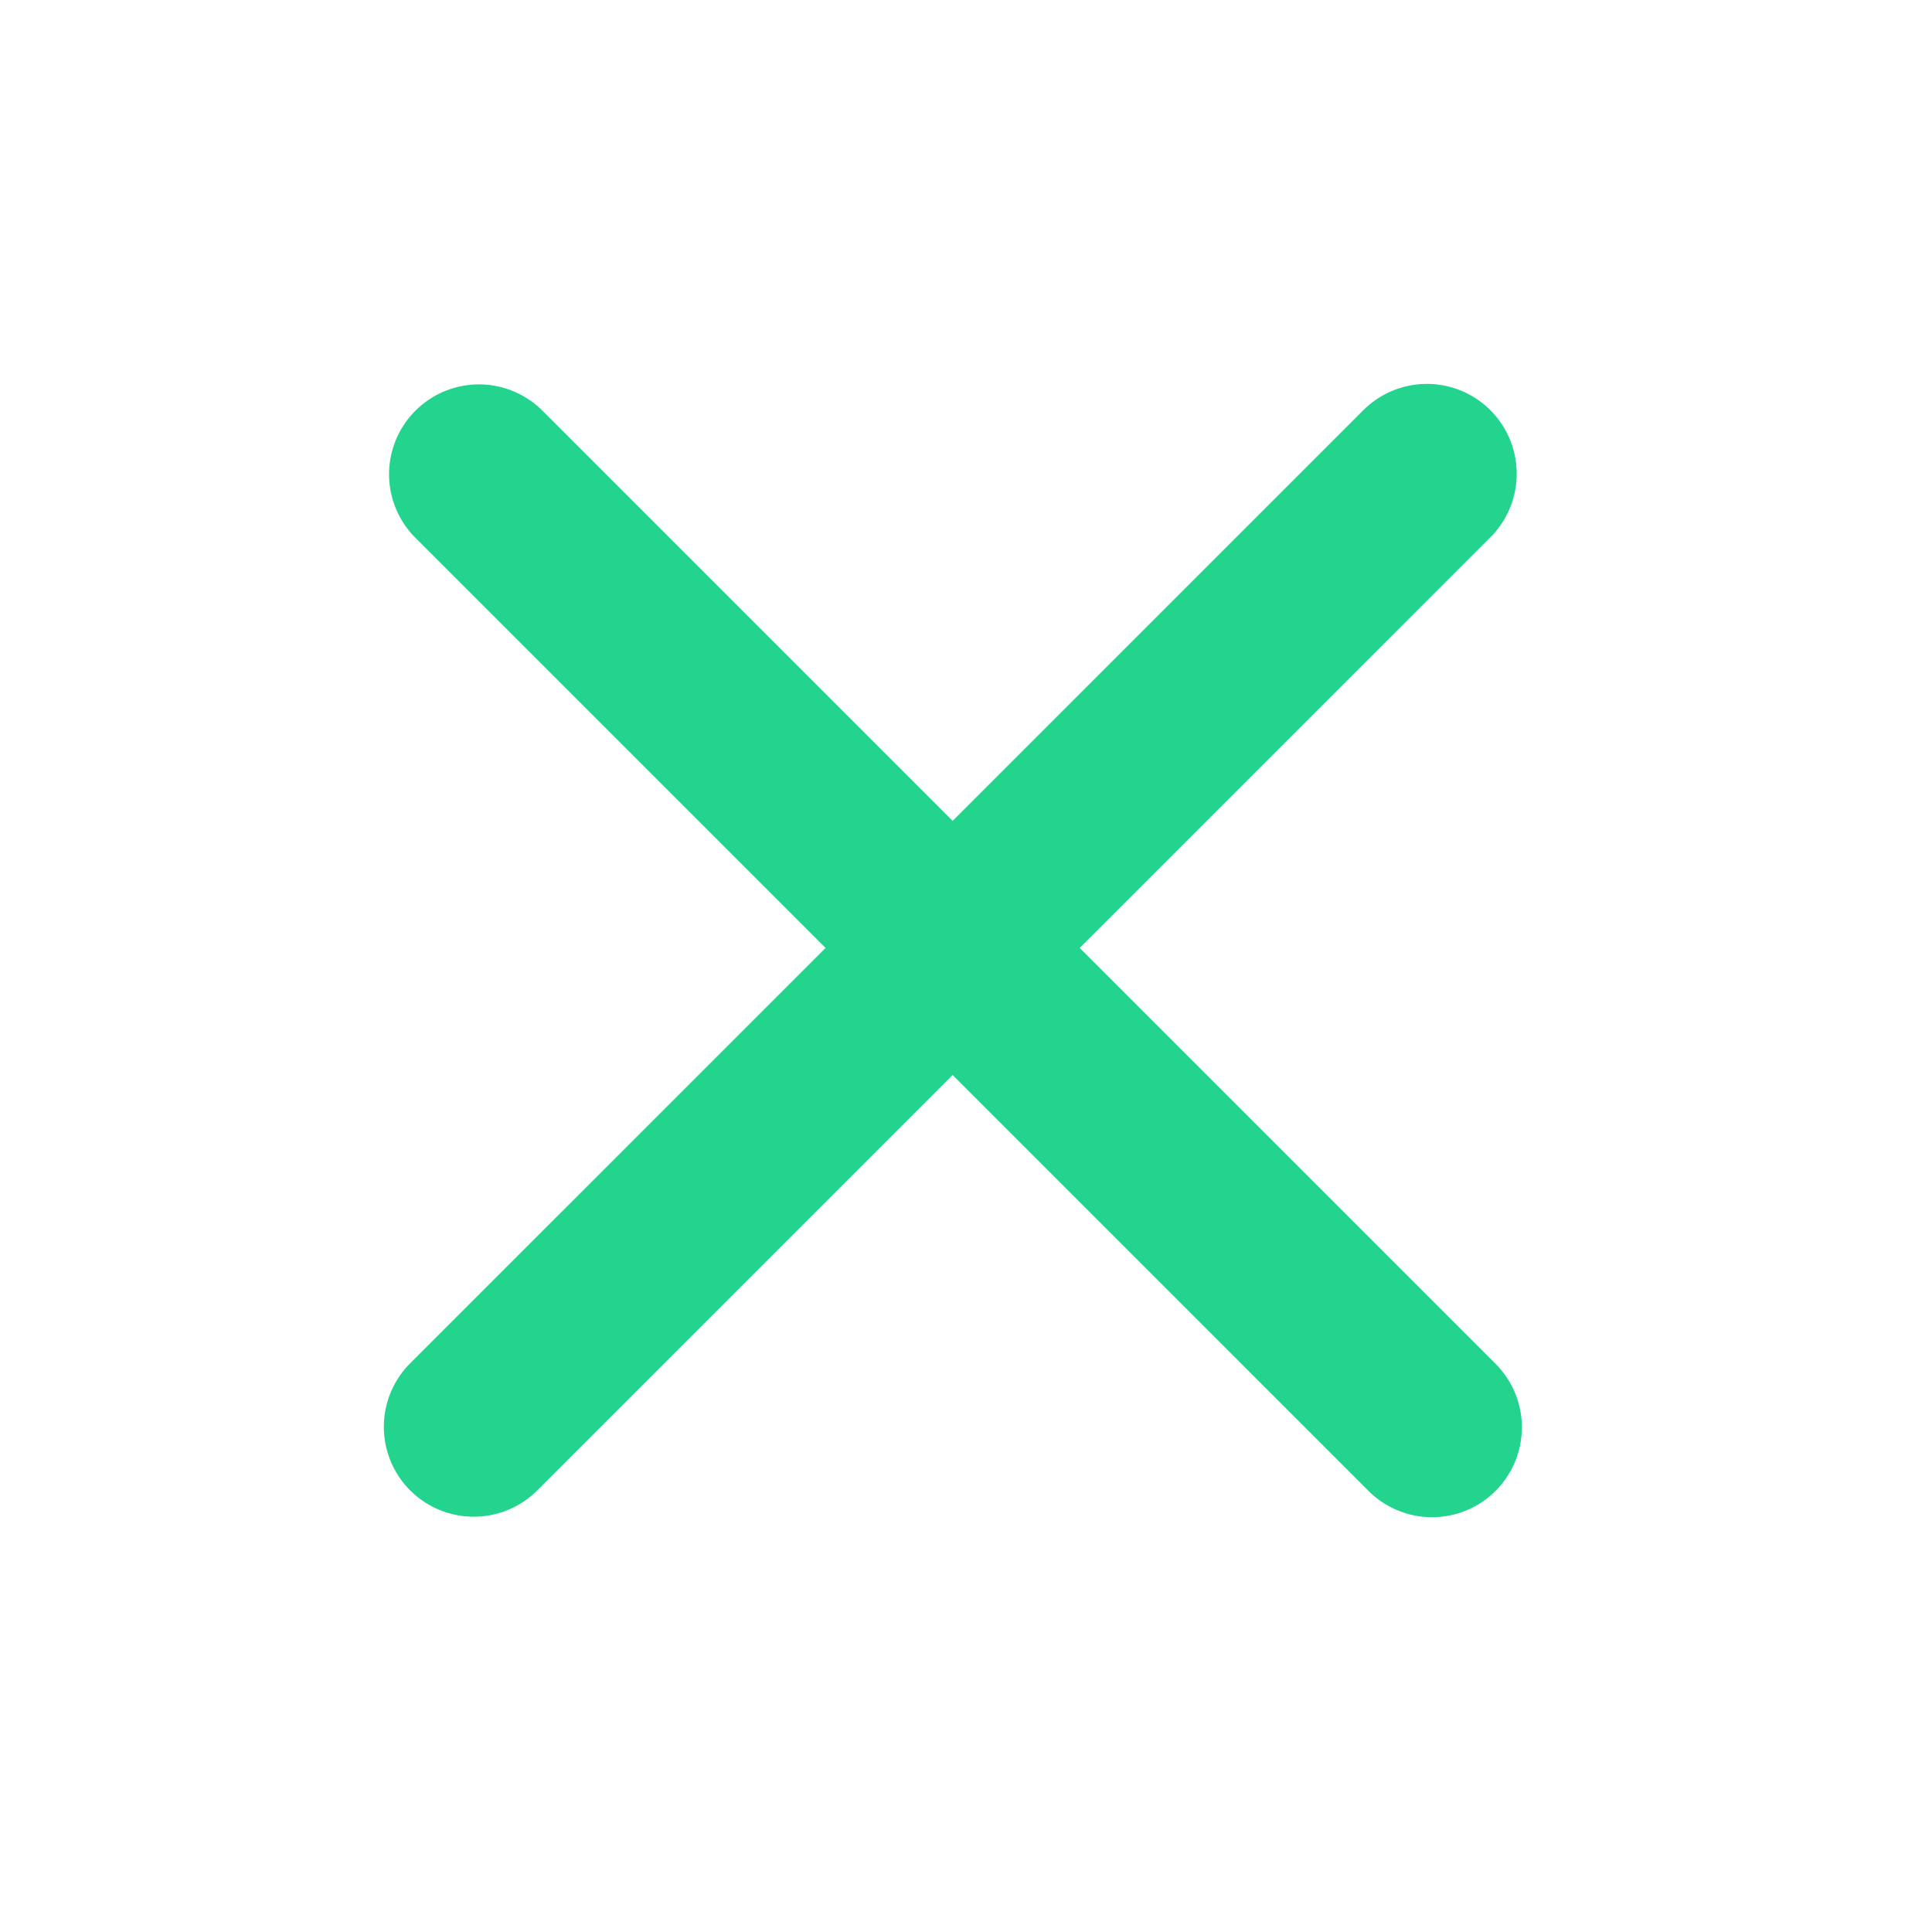 <?xml version="1.0" encoding="UTF-8"?> <svg xmlns="http://www.w3.org/2000/svg" width="43" height="43" viewBox="0 0 43 43" fill="none"><path d="M10.543 31.757L31.757 10.544" stroke="#22D48D" stroke-width="4" stroke-linecap="round"></path><path d="M10.659 10.555L31.872 31.768" stroke="#22D48D" stroke-width="4" stroke-linecap="round"></path></svg> 